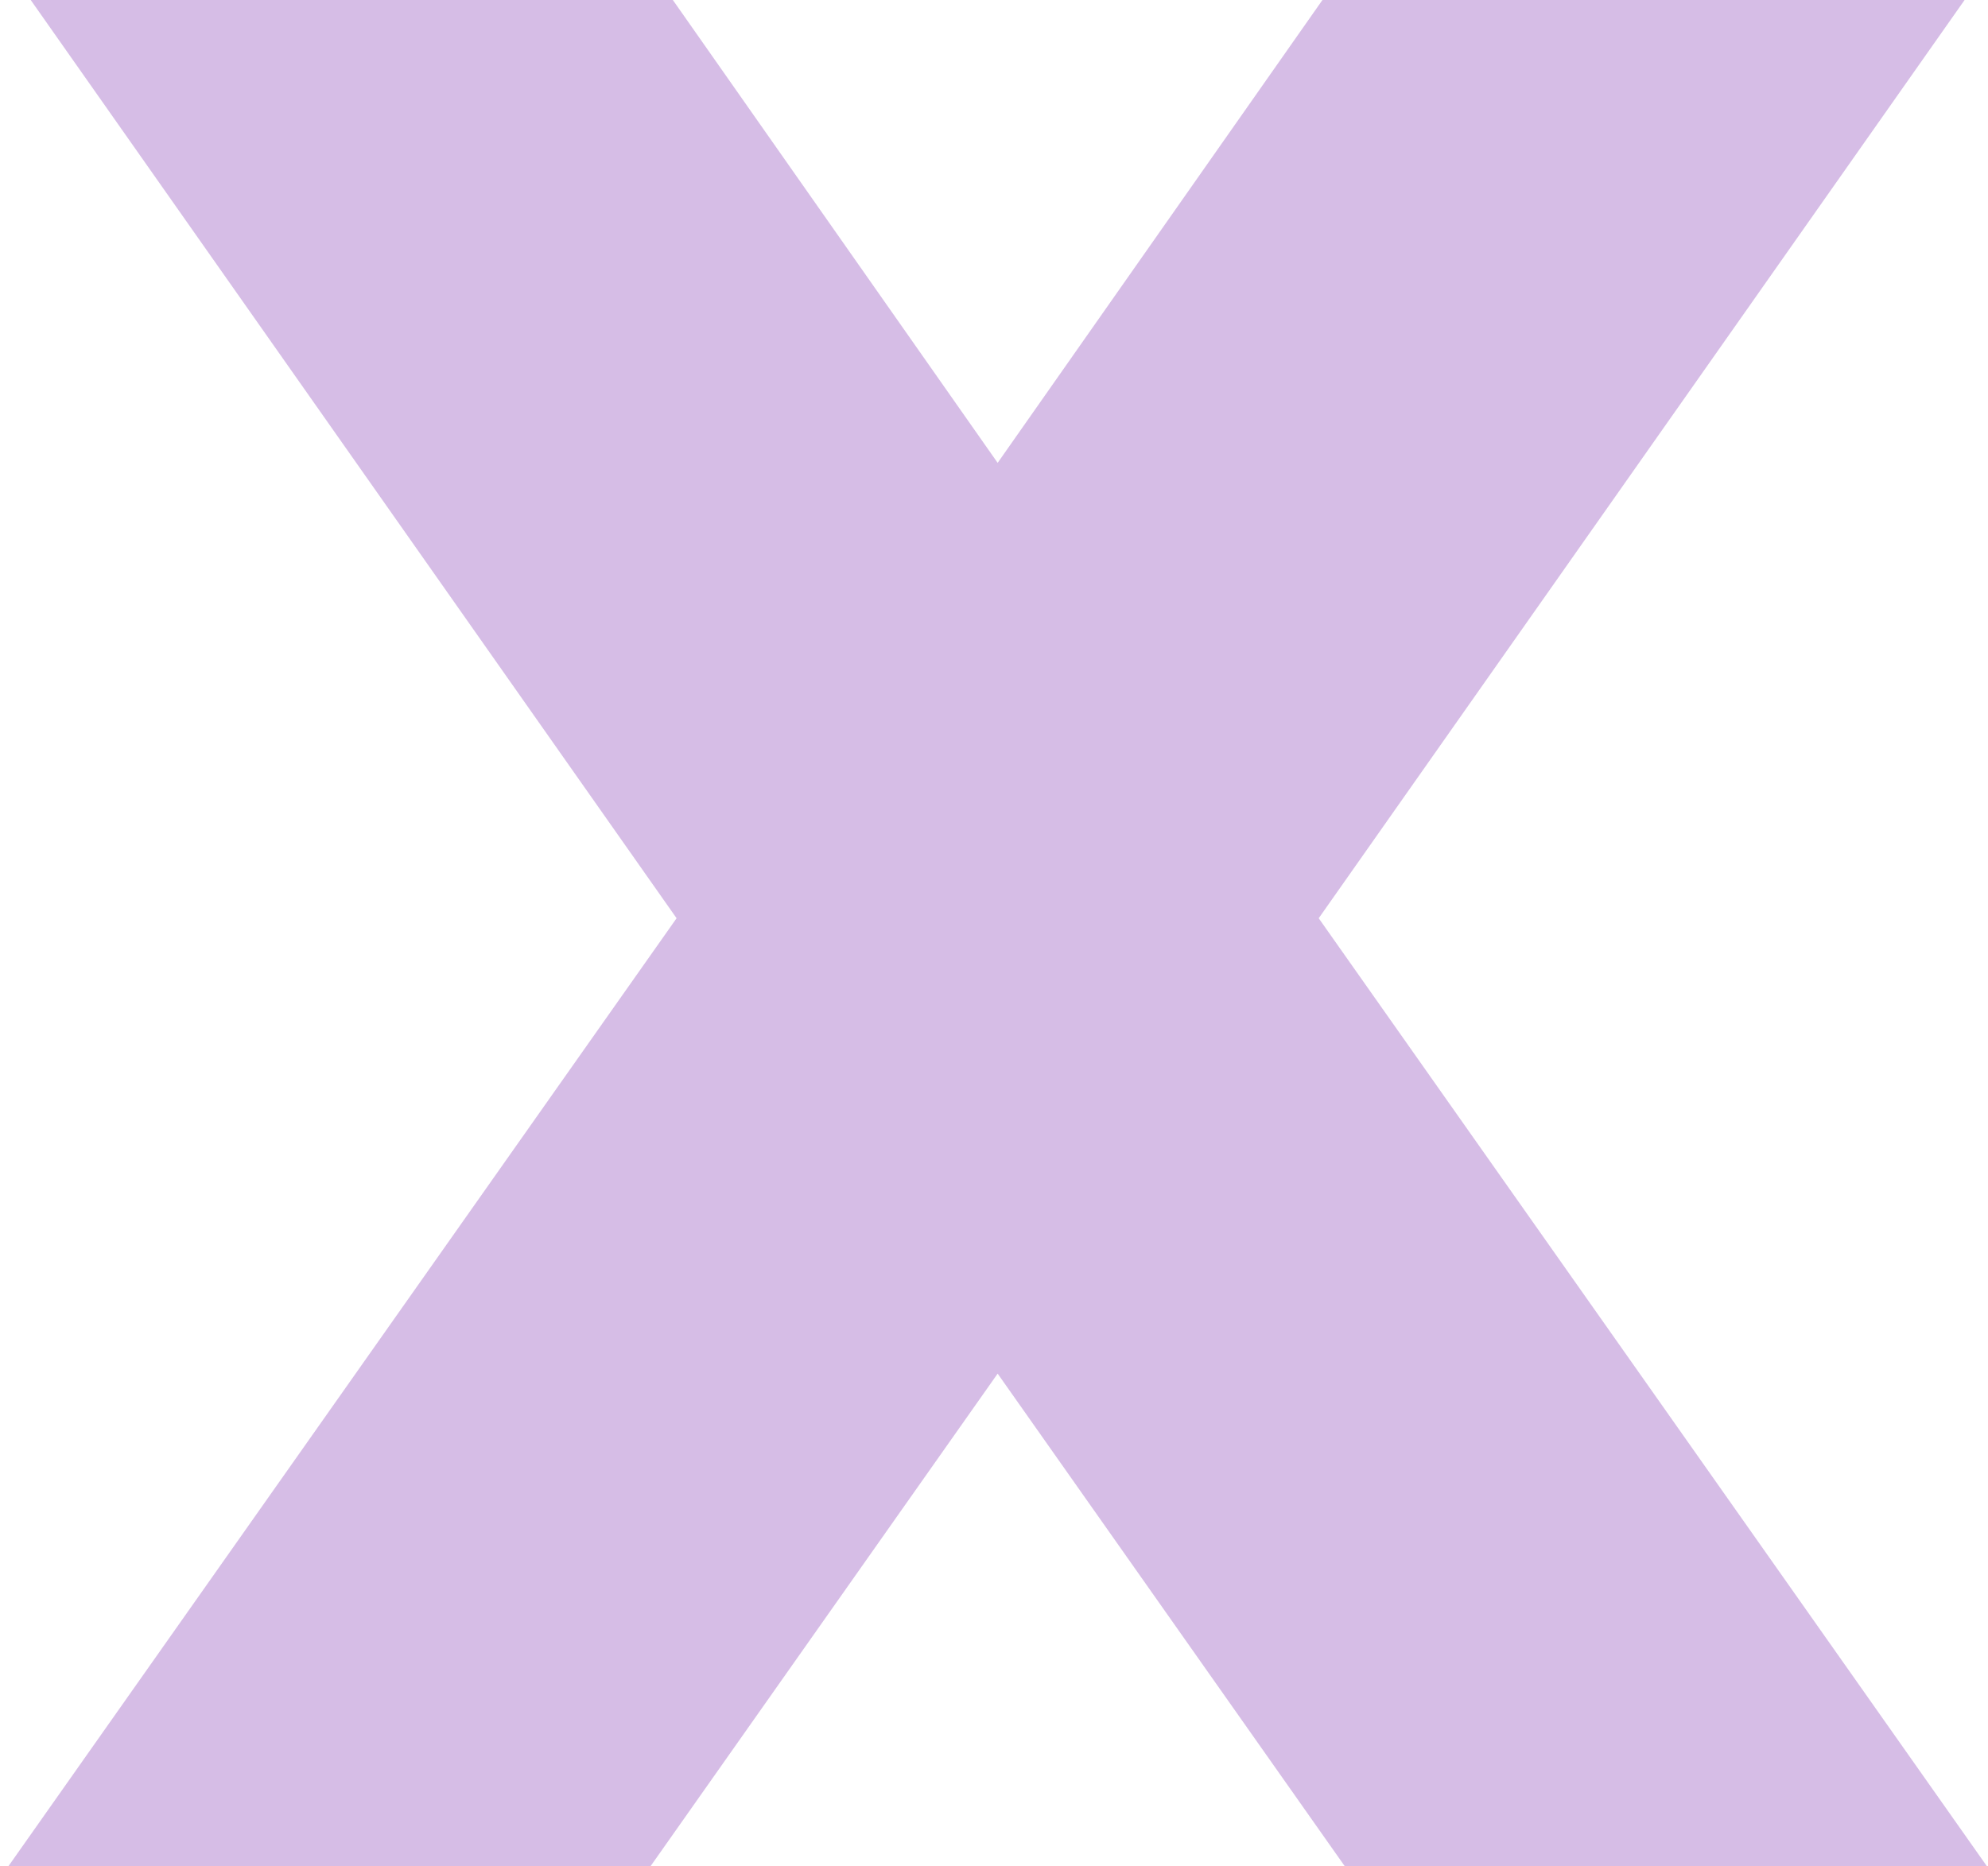 <?xml version="1.0" encoding="UTF-8"?> <svg xmlns="http://www.w3.org/2000/svg" width="213" height="200" viewBox="0 0 213 200" fill="none"><path d="M212.891 200H144.091L106.891 147.2L69.691 200H0.891L72.491 98.4L3.291 0H72.091L106.891 49.6L141.691 0H210.491L141.291 98.4L212.891 200Z" fill="#9A5CC0" fill-opacity="0.4"></path></svg> 